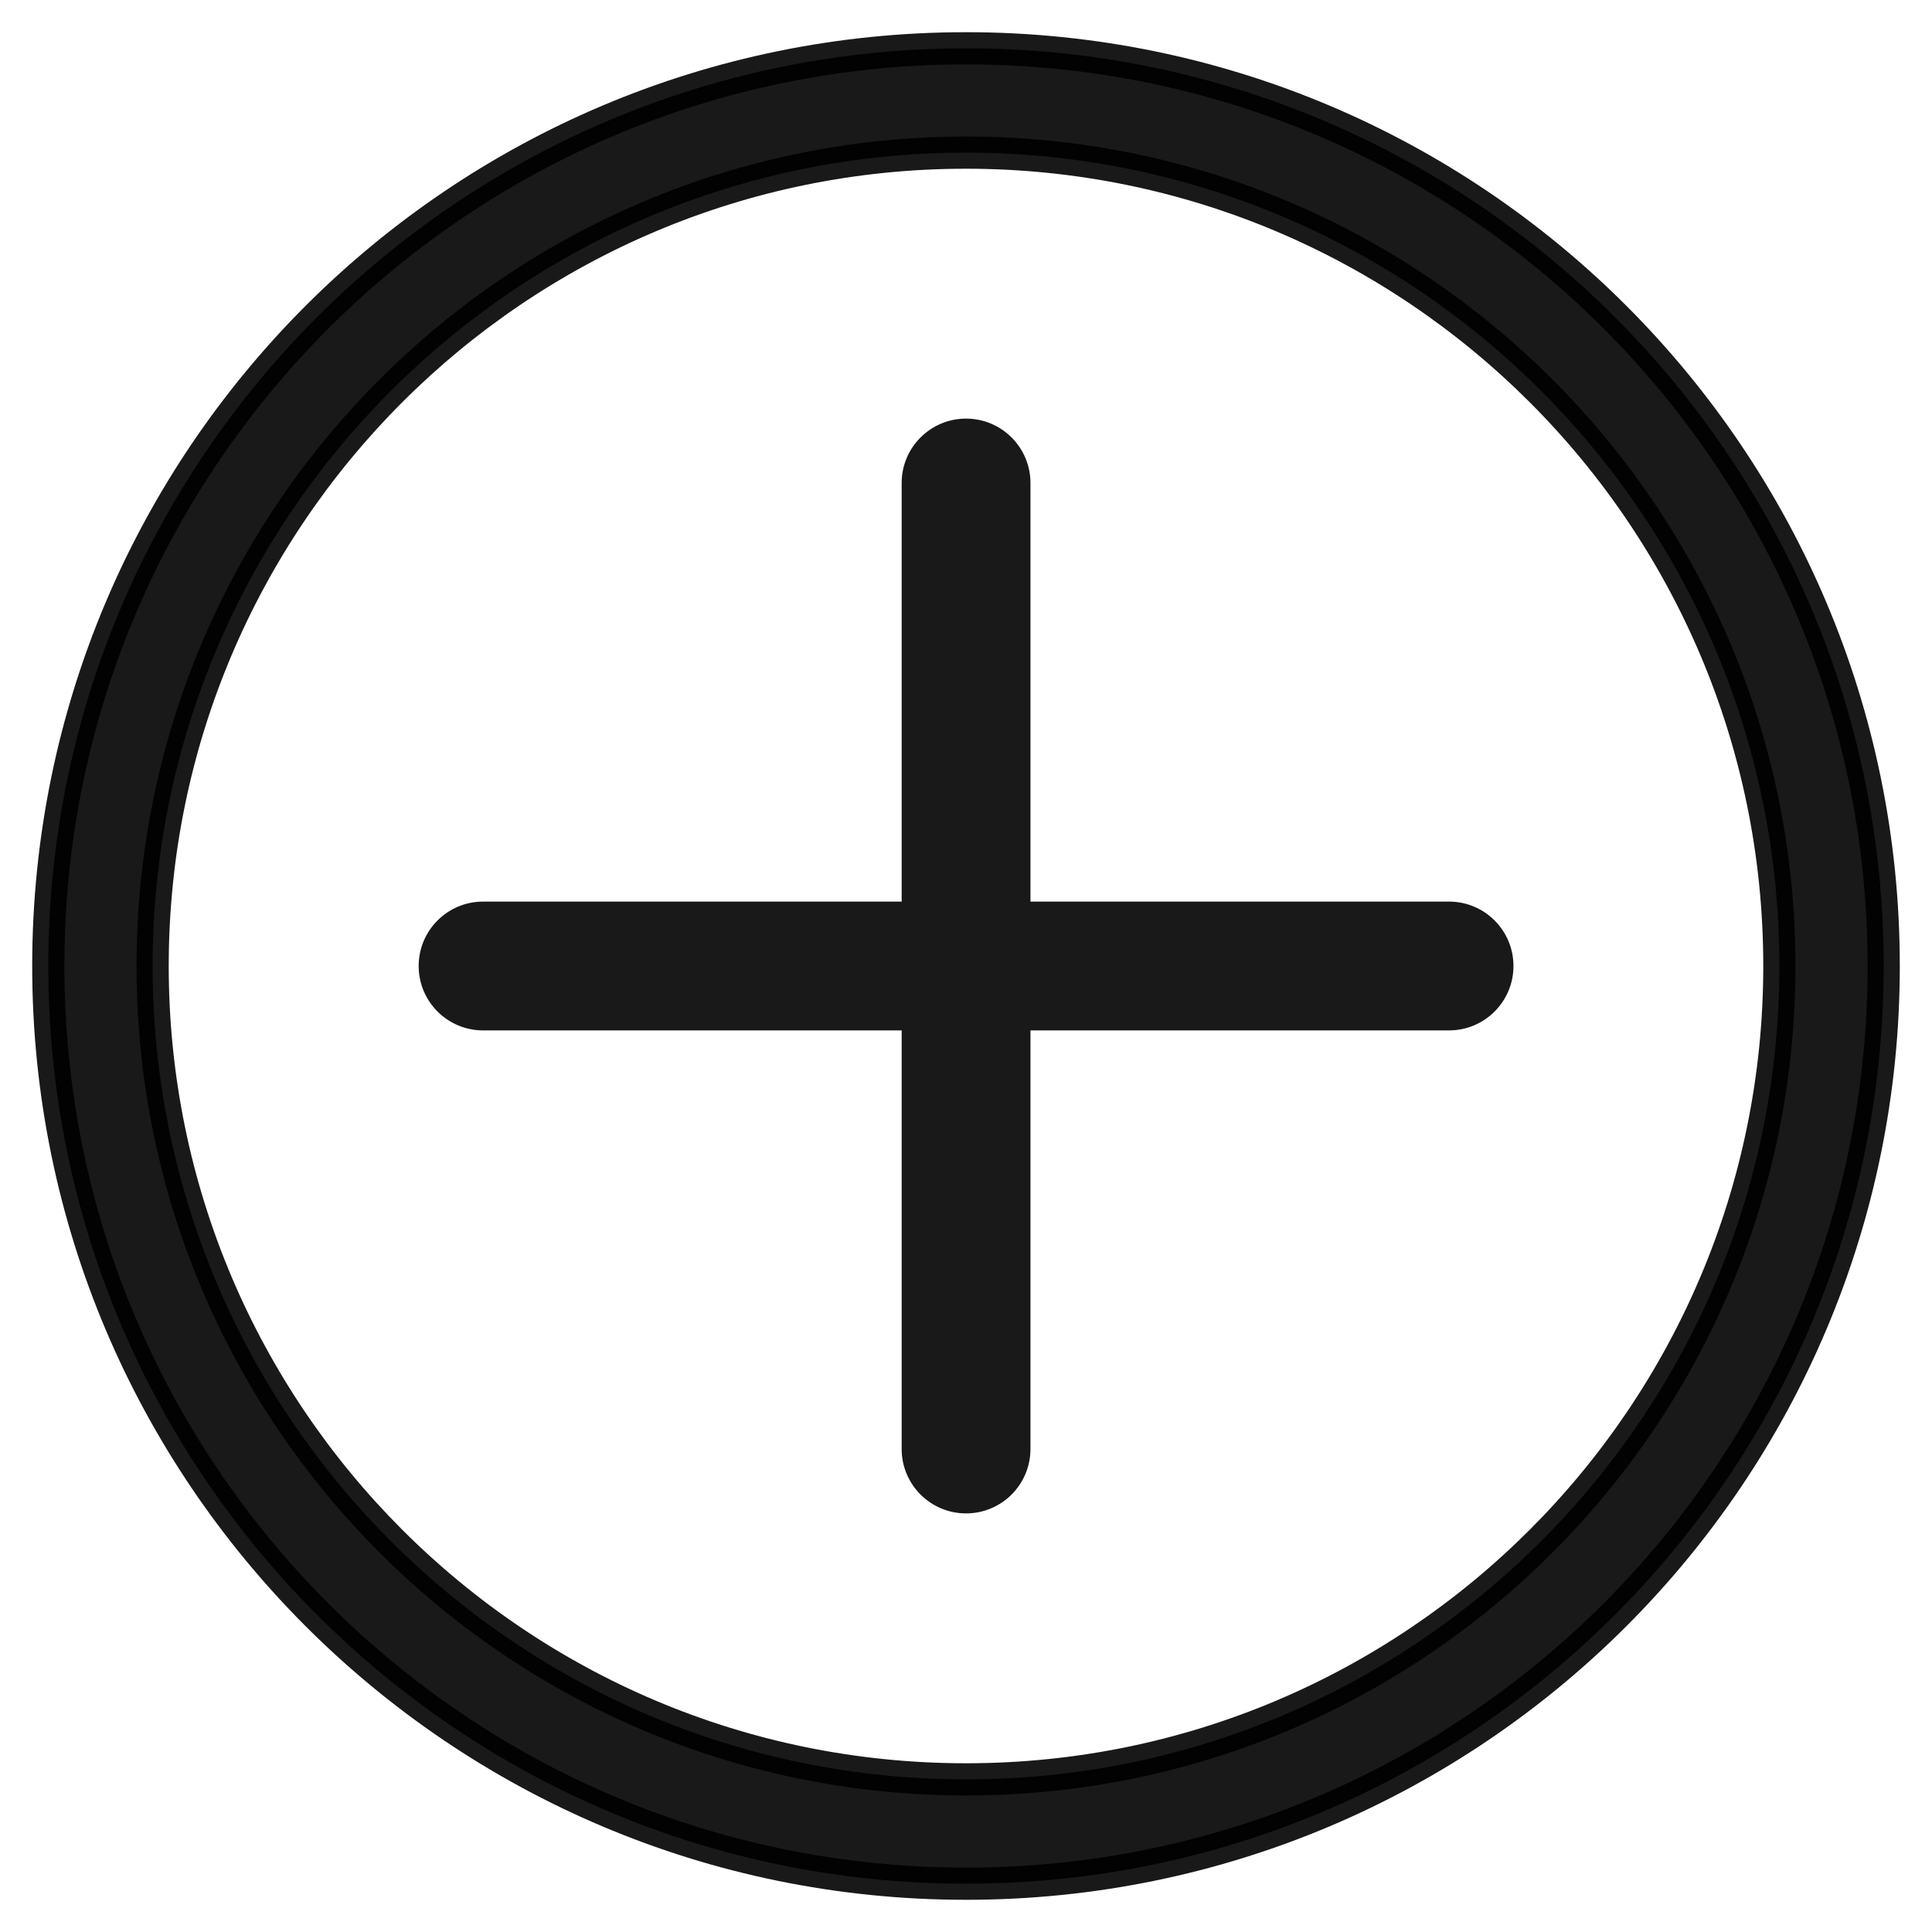 <?xml version="1.0" encoding="UTF-8"?> <svg xmlns="http://www.w3.org/2000/svg" width="30" height="30" viewBox="0 0 30 30" fill="none"> <path opacity="0.9" d="M27.63 15C27.63 21.975 21.975 27.63 15 27.63C8.025 27.63 2.37 21.975 2.37 15C2.37 8.025 8.025 2.37 15 2.37C21.975 2.37 27.63 8.025 27.63 15ZM15 29.25C22.87 29.25 29.25 22.87 29.25 15C29.25 7.13 22.87 0.75 15 0.75C7.13 0.75 0.75 7.13 0.75 15C0.75 22.87 7.13 29.25 15 29.25Z" fill="black" stroke="black" stroke-width="0.5"></path> <g opacity="0.9"> <mask id="path-2-outside-1_259_80" maskUnits="userSpaceOnUse" x="6.001" y="6" width="18" height="18" fill="black"> <rect fill="white" x="6.001" y="6" width="18" height="18"></rect> <path fill-rule="evenodd" clip-rule="evenodd" d="M14.501 22.5C14.501 22.776 14.725 23 15.001 23C15.277 23 15.501 22.776 15.501 22.5V15.5H22.501C22.777 15.5 23.001 15.276 23.001 15C23.001 14.724 22.777 14.5 22.501 14.5L15.501 14.5V7.5C15.501 7.224 15.277 7 15.001 7C14.725 7 14.501 7.224 14.501 7.5V14.5L7.501 14.5C7.225 14.5 7.001 14.724 7.001 15C7.001 15.276 7.225 15.5 7.501 15.5H14.501V22.5Z"></path> </mask> <path fill-rule="evenodd" clip-rule="evenodd" d="M14.501 22.5C14.501 22.776 14.725 23 15.001 23C15.277 23 15.501 22.776 15.501 22.5V15.5H22.501C22.777 15.5 23.001 15.276 23.001 15C23.001 14.724 22.777 14.5 22.501 14.5L15.501 14.5V7.5C15.501 7.224 15.277 7 15.001 7C14.725 7 14.501 7.224 14.501 7.5V14.5L7.501 14.5C7.225 14.5 7.001 14.724 7.001 15C7.001 15.276 7.225 15.5 7.501 15.5H14.501V22.5Z" fill="black"></path> <path d="M15.501 15.5V15H15.001V15.5H15.501ZM22.501 14.5L22.501 15H22.501V14.5ZM15.501 14.5H15.001V15L15.501 15L15.501 14.5ZM14.501 14.5L14.501 15L15.001 15V14.5H14.501ZM7.501 14.5L7.501 14H7.501V14.5ZM14.501 15.5H15.001V15H14.501V15.5ZM15.001 22.5H15.001H14.001C14.001 23.052 14.449 23.5 15.001 23.5V22.5ZM15.001 22.5L15.001 22.5V23.5C15.553 23.5 16.001 23.052 16.001 22.5H15.001ZM15.001 15.5V22.5H16.001V15.5H15.001ZM22.501 15H15.501V16H22.501V15ZM22.501 15L22.501 15V16C23.053 16 23.501 15.552 23.501 15H22.501ZM22.501 15L22.501 15H23.501C23.501 14.448 23.053 14 22.501 14V15ZM15.501 15L22.501 15L22.501 14L15.501 14L15.501 15ZM15.001 7.5V14.5H16.001V7.5H15.001ZM15.001 7.5L15.001 7.5H16.001C16.001 6.948 15.553 6.5 15.001 6.5V7.5ZM15.001 7.5L15.001 7.5V6.5C14.449 6.5 14.001 6.948 14.001 7.5H15.001ZM15.001 14.5V7.5H14.001V14.5H15.001ZM7.501 15L14.501 15L14.501 14L7.501 14L7.501 15ZM7.501 15L7.501 15V14C6.949 14 6.501 14.448 6.501 15L7.501 15ZM7.501 15L7.501 15L6.501 15C6.501 15.552 6.949 16 7.501 16V15ZM14.501 15H7.501V16H14.501V15ZM15.001 22.5V15.5H14.001V22.5H15.001Z" fill="black" mask="url(#path-2-outside-1_259_80)"></path> </g> </svg> 